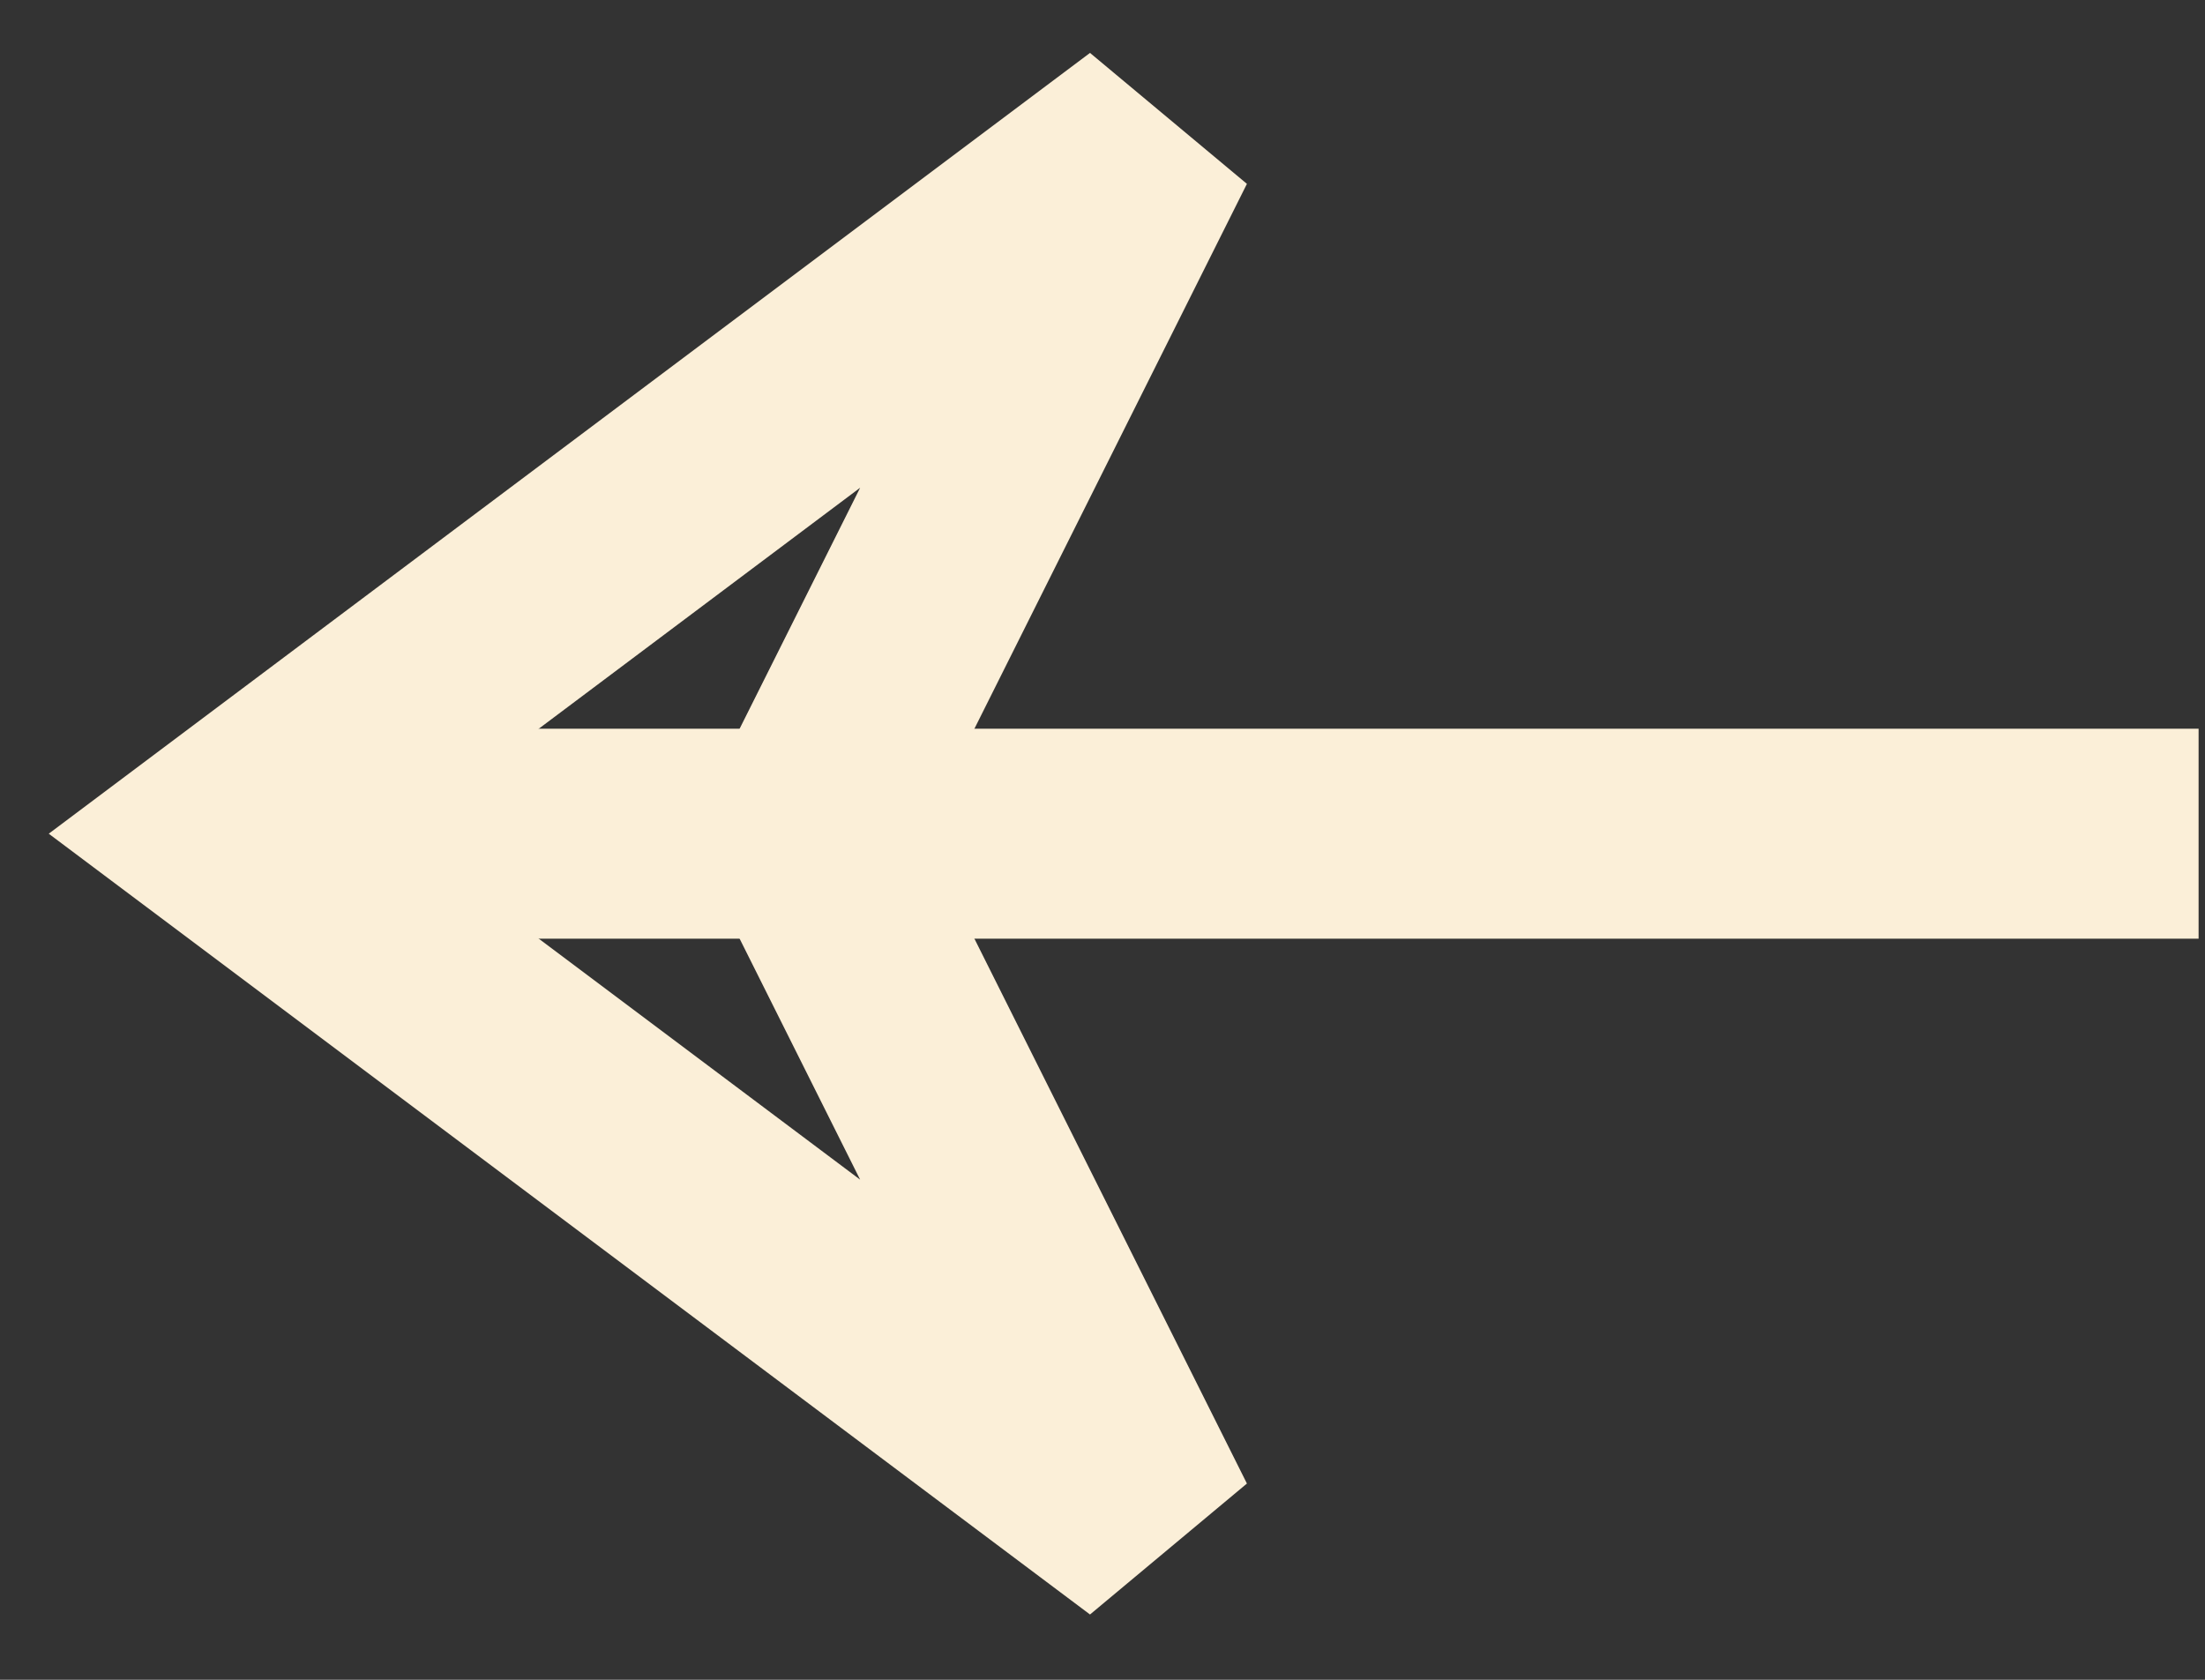 <svg width="21" height="16" viewBox="0 0 21 16" fill="none" xmlns="http://www.w3.org/2000/svg">
<rect x="0" y="0" width="21" height="16" fill="#333333" stroke="none"/>
<path d="M20.939 7.941L2.131 7.941" stroke="#FBEFD8" stroke-width="2"/>
<path d="M10.981 1.304L2.131 7.941L10.981 14.578L7.662 7.941L10.981 1.304Z" stroke="#FBEFD8" stroke-width="2"/>
</svg>
